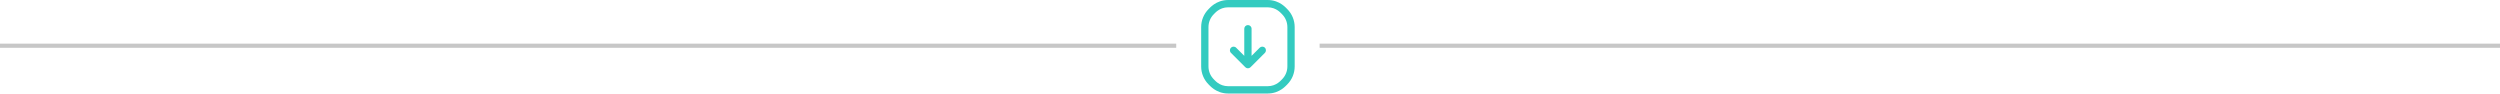 <svg xmlns="http://www.w3.org/2000/svg" width="1203" height="45" viewBox="0 0 1203 45" fill="none"><line y1="22" x2="566" y2="22" stroke="black" stroke-opacity="0.22" stroke-width="2"></line><line x1="635" y1="22" x2="1203" y2="22" stroke="black" stroke-opacity="0.22" stroke-width="2"></line><g clip-path="url(#clip0_5580_50)"><path d="M599.272 32.371C598.276 31.375 593.424 26.523 592.343 25.442C591.656 24.756 591.657 23.642 592.343 22.956C593.029 22.27 594.142 22.27 594.829 22.956L598.742 26.87L598.742 13.828C598.742 12.857 599.529 12.07 600.5 12.07C601.471 12.07 602.258 12.857 602.258 13.828L602.258 26.87L606.171 22.956C606.858 22.27 607.971 22.27 608.657 22.956C609.343 23.643 609.344 24.756 608.657 25.442C607.701 26.398 602.664 31.435 601.729 32.37C601.042 33.041 599.952 33.035 599.272 32.371ZM609.959 45L591.041 45C585.031 45 581.978 40.924 581.604 40.66C579.28 38.336 578 35.246 578 31.959L578 13.04C578 9.754 579.28 6.664 581.604 4.34C581.974 4.079 585.03 -1.65972e-06 591.041 -1.39699e-06L609.959 -5.70019e-07C615.969 -3.07315e-07 619.022 4.076 619.396 4.34C621.72 6.664 623 9.754 623 13.04L623 31.959C623 35.246 621.72 38.336 619.396 40.66C619.026 40.921 615.97 45 609.959 45ZM609.959 41.484C614.364 41.484 616.538 38.441 616.91 38.174C618.57 36.514 619.484 34.307 619.484 31.959L619.484 13.04C619.484 10.693 618.57 8.486 616.91 6.826C616.525 6.549 614.387 3.516 609.959 3.516L591.041 3.516C586.636 3.516 584.462 6.558 584.09 6.826C582.43 8.486 581.516 10.693 581.516 13.04L581.516 31.959C581.516 34.307 582.43 36.514 584.09 38.174C584.475 38.451 586.613 41.484 591.041 41.484L609.959 41.484Z" fill="#33CBC0"></path></g><defs><clipPath id="clip0_5580_50"><rect width="45" height="45" fill="white" transform="translate(623) rotate(90)"></rect></clipPath></defs></svg>